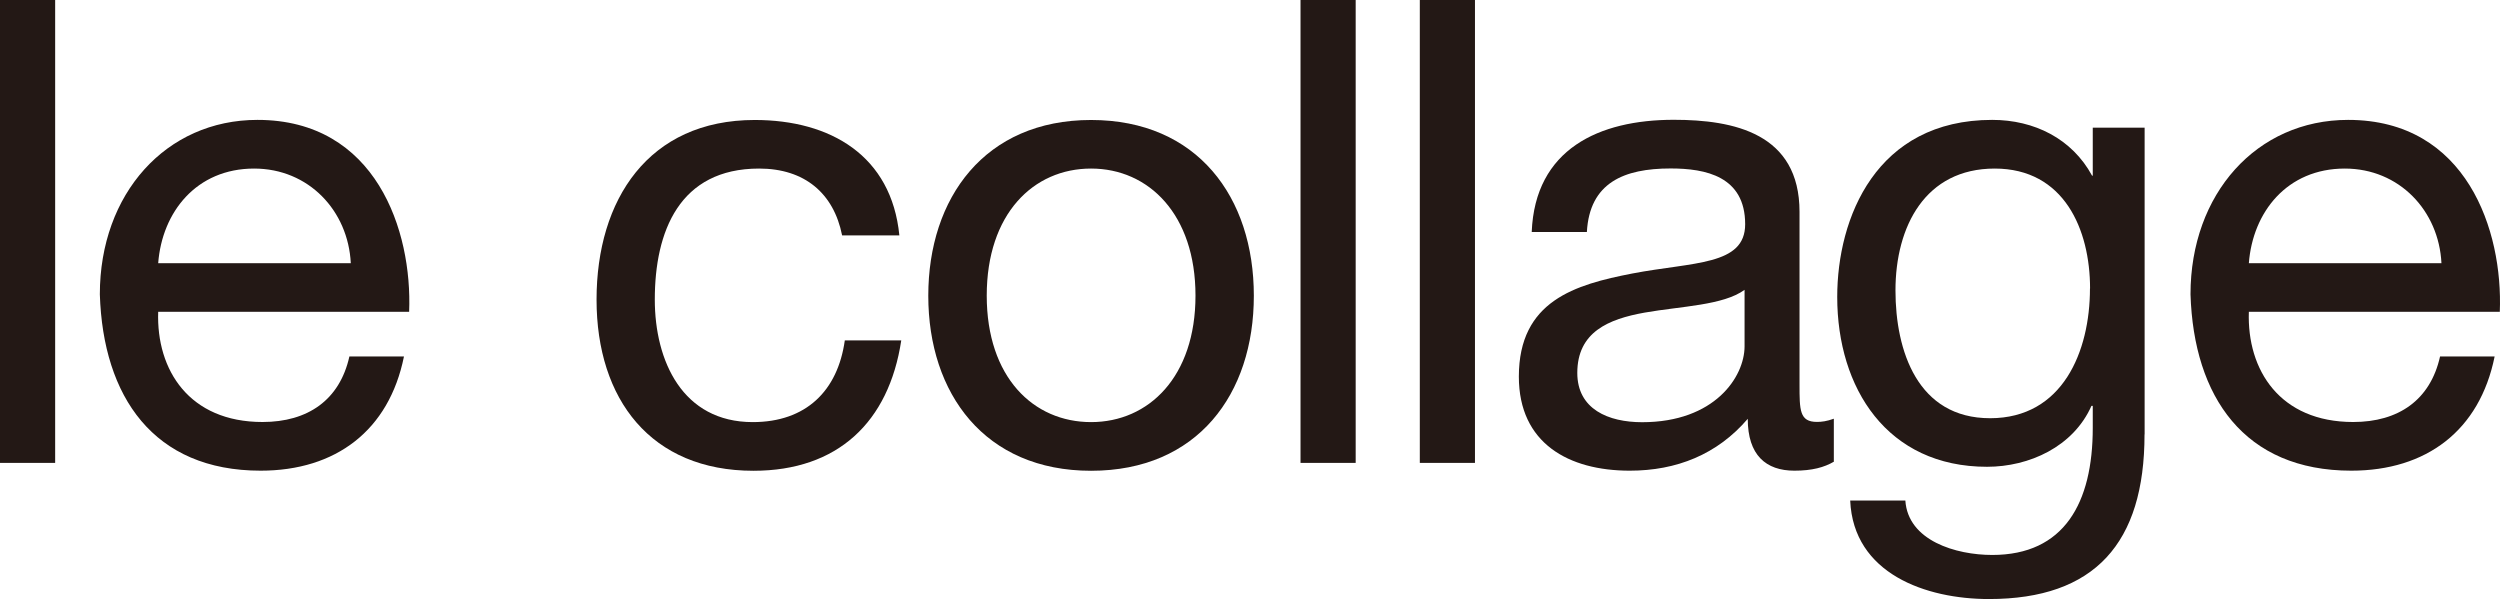 <?xml version="1.0" encoding="UTF-8"?><svg id="_レイヤー_2" xmlns="http://www.w3.org/2000/svg" viewBox="0 0 250.65 60.06"><defs><style>.cls-1{fill:#231815;stroke-width:0px;}</style></defs><g id="design"><path class="cls-1" d="M0,0h5.53v46.41H0V0Z"/><path class="cls-1" d="M40.5,35.75c-1.5,7.41-6.83,11.44-14.37,11.44-10.73,0-15.8-7.41-16.12-17.68,0-10.08,6.63-17.49,15.8-17.49,11.9,0,15.54,11.12,15.21,19.24H15.86c-.2,5.85,3.12,11.05,10.46,11.05,4.55,0,7.74-2.21,8.71-6.57h5.46ZM35.17,26.39c-.26-5.27-4.23-9.49-9.69-9.49-5.79,0-9.23,4.36-9.62,9.49h19.31Z"/><path class="cls-1" d="M84.43,23.6c-.84-4.23-3.77-6.7-8.32-6.7-8,0-10.46,6.31-10.46,13.13,0,6.18,2.79,12.29,9.82,12.29,5.33,0,8.52-3.12,9.23-8.19h5.66c-1.24,8.19-6.37,13.07-14.82,13.07-10.27,0-15.73-7.15-15.73-17.16s5.2-18.01,15.86-18.01c7.6,0,13.71,3.58,14.5,11.57h-5.72Z"/><path class="cls-1" d="M109.39,12.03c10.66,0,16.32,7.74,16.32,17.62s-5.66,17.55-16.32,17.55-16.32-7.74-16.32-17.55,5.66-17.62,16.32-17.62ZM109.39,42.32c5.79,0,10.47-4.55,10.47-12.68s-4.68-12.74-10.47-12.74-10.46,4.55-10.46,12.74,4.68,12.68,10.46,12.68Z"/><path class="cls-1" d="M130.39,0h5.53v46.41h-5.53V0Z"/><path class="cls-1" d="M142.35,0h5.53v46.41h-5.53V0Z"/><path class="cls-1" d="M183.88,46.28c-.98.58-2.21.91-3.97.91-2.86,0-4.68-1.56-4.68-5.2-3.06,3.58-7.15,5.2-11.83,5.2-6.11,0-11.12-2.73-11.12-9.43,0-7.61,5.66-9.23,11.38-10.34,6.11-1.17,11.31-.78,11.31-4.94,0-4.81-3.97-5.59-7.48-5.59-4.68,0-8.12,1.43-8.39,6.37h-5.53c.33-8.32,6.76-11.25,14.24-11.25,6.04,0,12.61,1.36,12.61,9.23v17.29c0,2.6,0,3.77,1.75,3.77.46,0,.97-.06,1.69-.32v4.29ZM174.91,29.06c-2.15,1.56-6.31,1.63-10.01,2.28-3.64.65-6.76,1.95-6.76,6.05,0,3.64,3.12,4.94,6.5,4.94,7.28,0,10.27-4.55,10.27-7.61v-5.66Z"/><path class="cls-1" d="M215.01,43.55c0,10.92-5,16.51-15.6,16.51-6.31,0-13.59-2.53-13.91-9.88h5.53c.26,4.03,5.07,5.46,8.71,5.46,7.21,0,10.08-5.2,10.08-12.74v-2.21h-.13c-1.82,4.1-6.24,6.11-10.47,6.11-10.01,0-15.02-7.87-15.02-17.03,0-7.93,3.9-17.75,15.54-17.75,4.22,0,8,1.89,10.01,5.59h.07v-4.81h5.2v30.75ZM209.55,28.93c0-5.92-2.6-12.03-9.56-12.03s-9.95,5.79-9.95,12.22c0,6.05,2.21,12.81,9.49,12.81s10.01-6.7,10.01-13Z"/><path class="cls-1" d="M250.11,35.75c-1.5,7.41-6.83,11.44-14.37,11.44-10.73,0-15.8-7.41-16.12-17.68,0-10.08,6.63-17.49,15.8-17.49,11.9,0,15.54,11.12,15.21,19.24h-25.16c-.2,5.85,3.12,11.05,10.46,11.05,4.55,0,7.74-2.21,8.71-6.57h5.46ZM244.78,26.39c-.26-5.27-4.23-9.49-9.69-9.49-5.79,0-9.23,4.36-9.62,9.49h19.31Z"/></g></svg>